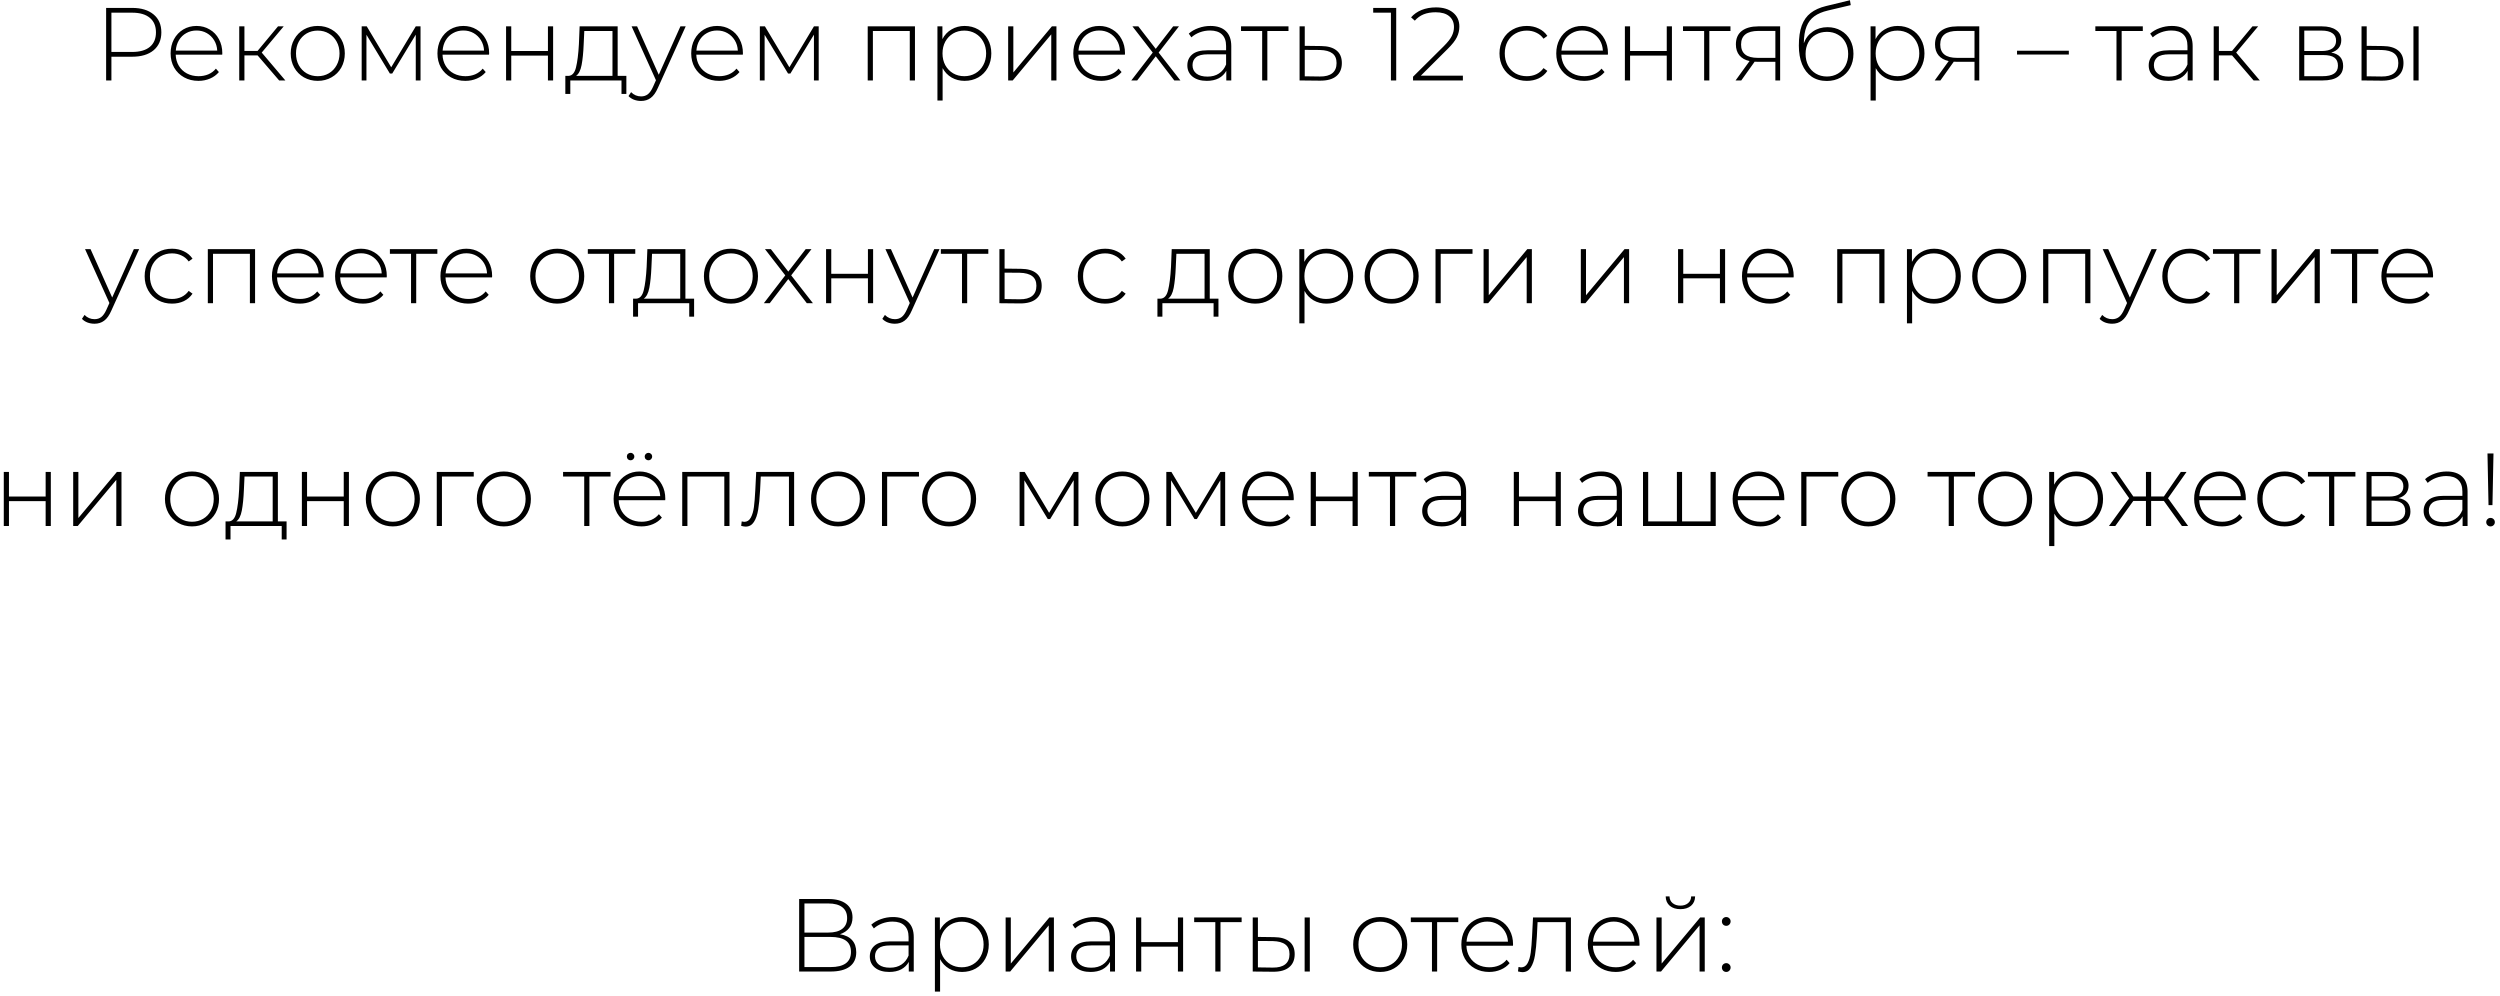 <?xml version="1.0" encoding="UTF-8"?> <svg xmlns="http://www.w3.org/2000/svg" width="404" height="161" viewBox="0 0 404 161" fill="none"><path d="M21.352 1.279C22.826 1.279 23.981 1.631 24.819 2.334C25.656 3.026 26.074 3.992 26.074 5.231C26.074 6.459 25.656 7.424 24.819 8.127C23.981 8.82 22.826 9.166 21.352 9.166H18.004V13H17.15V1.279H21.352ZM21.352 8.395C22.603 8.395 23.557 8.122 24.216 7.575C24.874 7.028 25.204 6.247 25.204 5.231C25.204 4.215 24.874 3.433 24.216 2.887C23.557 2.328 22.603 2.049 21.352 2.049H18.004V8.395H21.352ZM35.909 8.831H28.391C28.413 9.512 28.586 10.12 28.91 10.656C29.234 11.181 29.669 11.588 30.216 11.878C30.774 12.168 31.399 12.313 32.092 12.313C32.661 12.313 33.185 12.213 33.666 12.012C34.157 11.8 34.564 11.493 34.888 11.091L35.373 11.644C34.994 12.101 34.514 12.453 33.933 12.699C33.364 12.944 32.745 13.067 32.075 13.067C31.204 13.067 30.428 12.877 29.747 12.498C29.066 12.118 28.531 11.594 28.14 10.924C27.76 10.254 27.571 9.489 27.571 8.63C27.571 7.781 27.749 7.022 28.106 6.353C28.475 5.672 28.977 5.141 29.613 4.762C30.25 4.382 30.964 4.193 31.757 4.193C32.549 4.193 33.258 4.382 33.883 4.762C34.52 5.13 35.016 5.649 35.373 6.319C35.742 6.989 35.926 7.748 35.926 8.596L35.909 8.831ZM31.757 4.929C31.143 4.929 30.59 5.069 30.099 5.348C29.608 5.616 29.212 6.001 28.91 6.503C28.62 6.994 28.453 7.553 28.408 8.178H35.105C35.072 7.553 34.905 6.994 34.603 6.503C34.302 6.012 33.906 5.627 33.414 5.348C32.923 5.069 32.371 4.929 31.757 4.929ZM41.625 8.948H39.499V13H38.661V4.26H39.499V8.228H41.625L44.924 4.26H45.845L42.295 8.496L46.113 13H45.108L41.625 8.948ZM51.35 13.067C50.524 13.067 49.776 12.877 49.107 12.498C48.448 12.118 47.929 11.594 47.549 10.924C47.17 10.243 46.98 9.478 46.98 8.63C46.98 7.781 47.17 7.022 47.549 6.353C47.929 5.672 48.448 5.141 49.107 4.762C49.776 4.382 50.524 4.193 51.35 4.193C52.176 4.193 52.919 4.382 53.577 4.762C54.247 5.141 54.772 5.672 55.151 6.353C55.531 7.022 55.721 7.781 55.721 8.63C55.721 9.478 55.531 10.243 55.151 10.924C54.772 11.594 54.247 12.118 53.577 12.498C52.919 12.877 52.176 13.067 51.35 13.067ZM51.35 12.313C52.02 12.313 52.617 12.157 53.142 11.845C53.678 11.532 54.096 11.097 54.398 10.539C54.71 9.98 54.867 9.344 54.867 8.63C54.867 7.915 54.71 7.279 54.398 6.721C54.096 6.163 53.678 5.727 53.142 5.415C52.617 5.102 52.02 4.946 51.35 4.946C50.681 4.946 50.078 5.102 49.542 5.415C49.017 5.727 48.599 6.163 48.286 6.721C47.985 7.279 47.834 7.915 47.834 8.63C47.834 9.344 47.985 9.98 48.286 10.539C48.599 11.097 49.017 11.532 49.542 11.845C50.078 12.157 50.681 12.313 51.35 12.313ZM67.958 4.26V13H67.188V5.599L63.387 11.878H63.002L59.217 5.616V13H58.447V4.26H59.268L63.219 10.873L67.188 4.26H67.958ZM79.029 8.831H71.511C71.533 9.512 71.706 10.12 72.03 10.656C72.353 11.181 72.789 11.588 73.336 11.878C73.894 12.168 74.519 12.313 75.211 12.313C75.78 12.313 76.305 12.213 76.785 12.012C77.276 11.8 77.684 11.493 78.007 11.091L78.493 11.644C78.113 12.101 77.633 12.453 77.053 12.699C76.484 12.944 75.864 13.067 75.194 13.067C74.324 13.067 73.548 12.877 72.867 12.498C72.186 12.118 71.65 11.594 71.26 10.924C70.88 10.254 70.69 9.489 70.69 8.63C70.69 7.781 70.869 7.022 71.226 6.353C71.594 5.672 72.097 5.141 72.733 4.762C73.369 4.382 74.084 4.193 74.876 4.193C75.669 4.193 76.378 4.382 77.003 4.762C77.639 5.13 78.136 5.649 78.493 6.319C78.861 6.989 79.046 7.748 79.046 8.596L79.029 8.831ZM74.876 4.929C74.262 4.929 73.71 5.069 73.219 5.348C72.727 5.616 72.331 6.001 72.03 6.503C71.74 6.994 71.572 7.553 71.527 8.178H78.225C78.192 7.553 78.024 6.994 77.723 6.503C77.421 6.012 77.025 5.627 76.534 5.348C76.043 5.069 75.49 4.929 74.876 4.929ZM81.781 4.26H82.618V8.245H88.546V4.26H89.383V13H88.546V8.981H82.618V13H81.781V4.26ZM101.22 12.263V15.177H100.433V13H92.161V15.177H91.358V12.263H91.876C92.468 12.23 92.87 11.772 93.082 10.89C93.305 9.997 93.462 8.747 93.551 7.14L93.668 4.26H99.813V12.263H101.22ZM94.321 7.19C94.265 8.518 94.154 9.623 93.986 10.505C93.819 11.387 93.517 11.973 93.082 12.263H98.976V5.013H94.422L94.321 7.19ZM110.809 4.26L106.321 14.189C105.986 14.959 105.596 15.506 105.149 15.83C104.714 16.154 104.195 16.315 103.592 16.315C103.19 16.315 102.811 16.248 102.453 16.114C102.107 15.98 101.812 15.785 101.566 15.528L101.985 14.892C102.431 15.35 102.972 15.579 103.609 15.579C104.033 15.579 104.396 15.461 104.697 15.227C104.998 14.993 105.278 14.591 105.534 14.021L106.003 12.966L102.068 4.26H102.956L106.455 12.079L109.955 4.26H110.809ZM120.039 8.831H112.521C112.543 9.512 112.716 10.12 113.04 10.656C113.364 11.181 113.799 11.588 114.346 11.878C114.904 12.168 115.529 12.313 116.221 12.313C116.791 12.313 117.315 12.213 117.795 12.012C118.286 11.8 118.694 11.493 119.018 11.091L119.503 11.644C119.124 12.101 118.644 12.453 118.063 12.699C117.494 12.944 116.874 13.067 116.205 13.067C115.334 13.067 114.558 12.877 113.877 12.498C113.196 12.118 112.66 11.594 112.27 10.924C111.89 10.254 111.7 9.489 111.7 8.63C111.7 7.781 111.879 7.022 112.236 6.353C112.605 5.672 113.107 5.141 113.743 4.762C114.379 4.382 115.094 4.193 115.886 4.193C116.679 4.193 117.388 4.382 118.013 4.762C118.649 5.13 119.146 5.649 119.503 6.319C119.872 6.989 120.056 7.748 120.056 8.596L120.039 8.831ZM115.886 4.929C115.272 4.929 114.72 5.069 114.229 5.348C113.738 5.616 113.341 6.001 113.04 6.503C112.75 6.994 112.582 7.553 112.538 8.178H119.235C119.202 7.553 119.034 6.994 118.733 6.503C118.432 6.012 118.035 5.627 117.544 5.348C117.053 5.069 116.5 4.929 115.886 4.929ZM132.302 4.26V13H131.532V5.599L127.731 11.878H127.346L123.562 5.616V13H122.791V4.26H123.612L127.563 10.873L131.532 4.26H132.302ZM147.858 4.26V13H147.02V5.013H141.059V13H140.222V4.26H147.858ZM155.876 4.193C156.691 4.193 157.428 4.382 158.086 4.762C158.745 5.141 159.258 5.666 159.627 6.336C160.006 7.006 160.196 7.77 160.196 8.63C160.196 9.489 160.006 10.259 159.627 10.941C159.258 11.61 158.745 12.135 158.086 12.514C157.428 12.883 156.691 13.067 155.876 13.067C155.106 13.067 154.408 12.888 153.783 12.531C153.158 12.163 152.672 11.655 152.326 11.007V16.248H151.489V4.26H152.293V6.319C152.639 5.649 153.124 5.13 153.749 4.762C154.386 4.382 155.095 4.193 155.876 4.193ZM155.826 12.313C156.496 12.313 157.098 12.157 157.634 11.845C158.17 11.532 158.589 11.097 158.89 10.539C159.202 9.98 159.359 9.344 159.359 8.63C159.359 7.915 159.202 7.279 158.89 6.721C158.589 6.163 158.17 5.727 157.634 5.415C157.098 5.102 156.496 4.946 155.826 4.946C155.156 4.946 154.553 5.102 154.017 5.415C153.493 5.727 153.074 6.163 152.762 6.721C152.46 7.279 152.309 7.915 152.309 8.63C152.309 9.344 152.46 9.98 152.762 10.539C153.074 11.097 153.493 11.532 154.017 11.845C154.553 12.157 155.156 12.313 155.826 12.313ZM162.918 4.26H163.756V11.711L169.985 4.26H170.721V13H169.884V5.549L163.655 13H162.918V4.26ZM181.783 8.831H174.265C174.287 9.512 174.46 10.12 174.784 10.656C175.108 11.181 175.543 11.588 176.09 11.878C176.648 12.168 177.273 12.313 177.965 12.313C178.535 12.313 179.059 12.213 179.539 12.012C180.031 11.8 180.438 11.493 180.762 11.091L181.247 11.644C180.868 12.101 180.388 12.453 179.807 12.699C179.238 12.944 178.619 13.067 177.949 13.067C177.078 13.067 176.302 12.877 175.621 12.498C174.94 12.118 174.405 11.594 174.014 10.924C173.634 10.254 173.445 9.489 173.445 8.63C173.445 7.781 173.623 7.022 173.98 6.353C174.349 5.672 174.851 5.141 175.487 4.762C176.124 4.382 176.838 4.193 177.631 4.193C178.423 4.193 179.132 4.382 179.757 4.762C180.393 5.13 180.89 5.649 181.247 6.319C181.616 6.989 181.8 7.748 181.8 8.596L181.783 8.831ZM177.631 4.929C177.017 4.929 176.464 5.069 175.973 5.348C175.482 5.616 175.085 6.001 174.784 6.503C174.494 6.994 174.326 7.553 174.282 8.178H180.979C180.946 7.553 180.779 6.994 180.477 6.503C180.176 6.012 179.779 5.627 179.288 5.348C178.797 5.069 178.245 4.929 177.631 4.929ZM189.766 13L186.768 9.099L183.771 13H182.817L186.283 8.496L183.001 4.26H183.955L186.768 7.893L189.581 4.26H190.519L187.237 8.496L190.753 13H189.766ZM195.608 4.193C196.691 4.193 197.523 4.472 198.103 5.03C198.683 5.577 198.974 6.386 198.974 7.458V13H198.17V11.443C197.891 11.956 197.483 12.358 196.948 12.648C196.412 12.927 195.77 13.067 195.022 13.067C194.051 13.067 193.281 12.838 192.711 12.38C192.153 11.923 191.874 11.32 191.874 10.572C191.874 9.847 192.131 9.26 192.644 8.814C193.169 8.356 194.001 8.127 195.139 8.127H198.136V7.424C198.136 6.609 197.913 5.99 197.467 5.566C197.031 5.141 196.389 4.929 195.541 4.929C194.961 4.929 194.403 5.03 193.867 5.231C193.342 5.432 192.896 5.7 192.527 6.034L192.109 5.432C192.544 5.041 193.069 4.74 193.683 4.527C194.296 4.304 194.938 4.193 195.608 4.193ZM195.139 12.38C195.865 12.38 196.479 12.213 196.981 11.878C197.495 11.543 197.88 11.058 198.136 10.421V8.78H195.156C194.296 8.78 193.671 8.937 193.281 9.249C192.901 9.562 192.711 9.992 192.711 10.539C192.711 11.108 192.923 11.56 193.348 11.895C193.772 12.219 194.369 12.38 195.139 12.38ZM208.219 5.013H204.803V13H203.966V5.013H200.55V4.26H208.219V5.013ZM213.511 7.441C214.594 7.452 215.42 7.692 215.989 8.161C216.558 8.619 216.843 9.294 216.843 10.187C216.843 11.114 216.542 11.822 215.939 12.313C215.336 12.805 214.46 13.045 213.31 13.034L210.011 13V4.26H210.849V7.407L213.511 7.441ZM213.293 12.364C214.175 12.375 214.845 12.196 215.303 11.828C215.76 11.46 215.989 10.913 215.989 10.187C215.989 9.484 215.766 8.965 215.319 8.63C214.873 8.284 214.198 8.1 213.293 8.077L210.849 8.06V12.33L213.293 12.364ZM225.627 1.279V13H224.773V2.049H221.909V1.279H225.627ZM236.402 12.23V13H228.348V12.397L233.305 7.474C233.952 6.827 234.387 6.274 234.611 5.817C234.845 5.348 234.962 4.868 234.962 4.377C234.962 3.629 234.705 3.043 234.192 2.619C233.69 2.194 232.958 1.982 231.998 1.982C231.262 1.982 230.614 2.094 230.056 2.317C229.509 2.54 229.035 2.881 228.633 3.339L228.03 2.803C228.477 2.289 229.04 1.893 229.721 1.614C230.413 1.335 231.195 1.195 232.065 1.195C233.215 1.195 234.131 1.474 234.811 2.033C235.492 2.591 235.833 3.344 235.833 4.293C235.833 4.896 235.699 5.471 235.431 6.018C235.163 6.565 234.661 7.201 233.924 7.927L229.604 12.23H236.402ZM246.739 13.067C245.89 13.067 245.131 12.877 244.461 12.498C243.792 12.118 243.267 11.594 242.887 10.924C242.508 10.243 242.318 9.478 242.318 8.63C242.318 7.77 242.508 7.006 242.887 6.336C243.267 5.655 243.792 5.13 244.461 4.762C245.131 4.382 245.89 4.193 246.739 4.193C247.442 4.193 248.078 4.332 248.647 4.611C249.228 4.879 249.697 5.275 250.054 5.8L249.434 6.252C249.122 5.817 248.731 5.493 248.262 5.281C247.805 5.058 247.297 4.946 246.739 4.946C246.058 4.946 245.444 5.102 244.897 5.415C244.361 5.716 243.937 6.146 243.624 6.704C243.323 7.262 243.172 7.904 243.172 8.63C243.172 9.355 243.323 9.997 243.624 10.555C243.937 11.114 244.361 11.549 244.897 11.861C245.444 12.163 246.058 12.313 246.739 12.313C247.297 12.313 247.805 12.207 248.262 11.995C248.731 11.772 249.122 11.443 249.434 11.007L250.054 11.46C249.697 11.984 249.228 12.386 248.647 12.665C248.078 12.933 247.442 13.067 246.739 13.067ZM259.83 8.831H252.312C252.334 9.512 252.507 10.12 252.831 10.656C253.155 11.181 253.59 11.588 254.137 11.878C254.695 12.168 255.32 12.313 256.012 12.313C256.582 12.313 257.106 12.213 257.586 12.012C258.077 11.8 258.485 11.493 258.809 11.091L259.294 11.644C258.915 12.101 258.435 12.453 257.854 12.699C257.285 12.944 256.665 13.067 255.996 13.067C255.125 13.067 254.349 12.877 253.668 12.498C252.987 12.118 252.451 11.594 252.061 10.924C251.681 10.254 251.491 9.489 251.491 8.63C251.491 7.781 251.67 7.022 252.027 6.353C252.396 5.672 252.898 5.141 253.534 4.762C254.17 4.382 254.885 4.193 255.677 4.193C256.47 4.193 257.179 4.382 257.804 4.762C258.44 5.13 258.937 5.649 259.294 6.319C259.663 6.989 259.847 7.748 259.847 8.596L259.83 8.831ZM255.677 4.929C255.064 4.929 254.511 5.069 254.02 5.348C253.529 5.616 253.132 6.001 252.831 6.503C252.541 6.994 252.373 7.553 252.329 8.178H259.026C258.993 7.553 258.825 6.994 258.524 6.503C258.223 6.012 257.826 5.627 257.335 5.348C256.844 5.069 256.291 4.929 255.677 4.929ZM262.582 4.26H263.42V8.245H269.347V4.26H270.184V13H269.347V8.981H263.42V13H262.582V4.26ZM279.643 5.013H276.228V13H275.39V5.013H271.975V4.26H279.643V5.013ZM287.67 4.26V13H286.9V9.986H283.986C283.785 9.986 283.64 9.98 283.551 9.969L281.391 13H280.47L282.73 9.869C282.016 9.713 281.469 9.406 281.089 8.948C280.71 8.49 280.52 7.899 280.52 7.173C280.52 6.213 280.838 5.487 281.475 4.996C282.122 4.505 283.004 4.26 284.12 4.26H287.67ZM281.357 7.207C281.357 8.635 282.261 9.35 284.07 9.35H286.9V4.996H284.17C282.295 4.996 281.357 5.733 281.357 7.207ZM295.332 4.393C296.147 4.393 296.867 4.578 297.492 4.946C298.128 5.303 298.625 5.806 298.982 6.453C299.339 7.1 299.518 7.848 299.518 8.697C299.518 9.545 299.334 10.304 298.965 10.974C298.608 11.633 298.1 12.152 297.442 12.531C296.794 12.899 296.052 13.084 295.215 13.084C294.255 13.084 293.434 12.849 292.753 12.38C292.083 11.912 291.57 11.247 291.213 10.388C290.867 9.528 290.694 8.524 290.694 7.374C290.694 6.068 290.85 4.985 291.162 4.126C291.486 3.266 291.966 2.591 292.602 2.1C293.25 1.597 294.076 1.223 295.081 0.978L298.949 0.04L299.082 0.827L295.399 1.698C294.495 1.91 293.758 2.222 293.189 2.635C292.63 3.037 292.212 3.59 291.933 4.293C291.654 4.996 291.509 5.895 291.497 6.989C291.788 6.185 292.273 5.554 292.954 5.097C293.635 4.628 294.428 4.393 295.332 4.393ZM295.231 12.364C295.89 12.364 296.482 12.207 297.006 11.895C297.531 11.582 297.938 11.153 298.229 10.606C298.519 10.047 298.664 9.417 298.664 8.713C298.664 8.01 298.519 7.391 298.229 6.855C297.938 6.308 297.531 5.889 297.006 5.599C296.493 5.298 295.901 5.147 295.231 5.147C294.562 5.147 293.964 5.298 293.44 5.599C292.915 5.889 292.508 6.308 292.217 6.855C291.927 7.391 291.782 8.01 291.782 8.713C291.782 9.417 291.927 10.047 292.217 10.606C292.508 11.153 292.915 11.582 293.44 11.895C293.964 12.207 294.562 12.364 295.231 12.364ZM306.672 4.193C307.487 4.193 308.223 4.382 308.882 4.762C309.541 5.141 310.054 5.666 310.422 6.336C310.802 7.006 310.992 7.77 310.992 8.63C310.992 9.489 310.802 10.259 310.422 10.941C310.054 11.61 309.541 12.135 308.882 12.514C308.223 12.883 307.487 13.067 306.672 13.067C305.902 13.067 305.204 12.888 304.579 12.531C303.954 12.163 303.468 11.655 303.122 11.007V16.248H302.285V4.26H303.089V6.319C303.435 5.649 303.92 5.13 304.545 4.762C305.182 4.382 305.89 4.193 306.672 4.193ZM306.622 12.313C307.291 12.313 307.894 12.157 308.43 11.845C308.966 11.532 309.384 11.097 309.686 10.539C309.998 9.98 310.155 9.344 310.155 8.63C310.155 7.915 309.998 7.279 309.686 6.721C309.384 6.163 308.966 5.727 308.43 5.415C307.894 5.102 307.291 4.946 306.622 4.946C305.952 4.946 305.349 5.102 304.813 5.415C304.289 5.727 303.87 6.163 303.557 6.721C303.256 7.279 303.105 7.915 303.105 8.63C303.105 9.344 303.256 9.98 303.557 10.539C303.87 11.097 304.289 11.532 304.813 11.845C305.349 12.157 305.952 12.313 306.622 12.313ZM319.85 4.26V13H319.08V9.986H316.166C315.965 9.986 315.82 9.98 315.731 9.969L313.571 13H312.65L314.911 9.869C314.196 9.713 313.649 9.406 313.27 8.948C312.89 8.49 312.7 7.899 312.7 7.173C312.7 6.213 313.018 5.487 313.655 4.996C314.302 4.505 315.184 4.26 316.3 4.26H319.85ZM313.538 7.207C313.538 8.635 314.442 9.35 316.25 9.35H319.08V4.996H316.351C314.475 4.996 313.538 5.733 313.538 7.207ZM325.952 8.194H334.324V8.814H325.952V8.194ZM346.277 5.013H342.861V13H342.024V5.013H338.608V4.26H346.277V5.013ZM350.966 4.193C352.049 4.193 352.88 4.472 353.461 5.03C354.041 5.577 354.332 6.386 354.332 7.458V13H353.528V11.443C353.249 11.956 352.841 12.358 352.306 12.648C351.77 12.927 351.128 13.067 350.38 13.067C349.409 13.067 348.639 12.838 348.069 12.38C347.511 11.923 347.232 11.32 347.232 10.572C347.232 9.847 347.489 9.26 348.002 8.814C348.527 8.356 349.359 8.127 350.497 8.127H353.494V7.424C353.494 6.609 353.271 5.99 352.825 5.566C352.389 5.141 351.747 4.929 350.899 4.929C350.319 4.929 349.76 5.03 349.225 5.231C348.7 5.432 348.253 5.7 347.885 6.034L347.467 5.432C347.902 5.041 348.427 4.74 349.04 4.527C349.654 4.304 350.296 4.193 350.966 4.193ZM350.497 12.38C351.223 12.38 351.837 12.213 352.339 11.878C352.853 11.543 353.238 11.058 353.494 10.421V8.78H350.514C349.654 8.78 349.029 8.937 348.639 9.249C348.259 9.562 348.069 9.992 348.069 10.539C348.069 11.108 348.281 11.56 348.706 11.895C349.13 12.219 349.727 12.38 350.497 12.38ZM360.697 8.948H358.57V13H357.733V4.26H358.57V8.228H360.697L363.996 4.26H364.916L361.367 8.496L365.184 13H364.18L360.697 8.948ZM376.724 8.496C378.008 8.719 378.65 9.439 378.65 10.656C378.65 11.415 378.371 11.995 377.813 12.397C377.266 12.799 376.44 13 375.335 13H371.55V4.26H375.234C376.205 4.26 376.964 4.455 377.511 4.846C378.069 5.225 378.349 5.772 378.349 6.487C378.349 7 378.203 7.43 377.913 7.776C377.634 8.111 377.238 8.351 376.724 8.496ZM372.371 8.245H375.184C375.932 8.245 376.507 8.105 376.909 7.826C377.31 7.536 377.511 7.123 377.511 6.587C377.511 6.04 377.31 5.633 376.909 5.365C376.518 5.086 375.943 4.946 375.184 4.946H372.371V8.245ZM375.318 12.313C376.981 12.313 377.813 11.75 377.813 10.622C377.813 10.031 377.623 9.595 377.243 9.316C376.864 9.037 376.267 8.898 375.452 8.898H372.371V12.313H375.318ZM385.072 7.441C386.155 7.452 386.981 7.692 387.551 8.161C388.12 8.619 388.404 9.294 388.404 10.187C388.404 11.114 388.103 11.822 387.5 12.313C386.897 12.805 386.027 13.045 384.888 13.034L381.623 13V4.26H382.46V7.407L385.072 7.441ZM390.012 4.26H390.849V13H390.012V4.26ZM384.855 12.364C385.748 12.375 386.423 12.196 386.881 11.828C387.338 11.46 387.567 10.913 387.567 10.187C387.567 9.484 387.344 8.965 386.897 8.63C386.451 8.284 385.77 8.1 384.855 8.077L382.46 8.06V12.33L384.855 12.364ZM22.485 40.26L17.997 50.189C17.662 50.959 17.272 51.506 16.825 51.83C16.39 52.154 15.871 52.315 15.268 52.315C14.866 52.315 14.487 52.248 14.129 52.114C13.783 51.98 13.488 51.785 13.242 51.528L13.661 50.892C14.107 51.35 14.649 51.579 15.285 51.579C15.709 51.579 16.072 51.461 16.373 51.227C16.674 50.993 16.954 50.591 17.21 50.021L17.679 48.967L13.744 40.26H14.632L18.131 48.079L21.631 40.26H22.485ZM27.797 49.067C26.948 49.067 26.189 48.877 25.52 48.498C24.85 48.118 24.325 47.593 23.946 46.924C23.566 46.243 23.376 45.478 23.376 44.63C23.376 43.77 23.566 43.006 23.946 42.336C24.325 41.655 24.85 41.13 25.52 40.762C26.189 40.382 26.948 40.193 27.797 40.193C28.5 40.193 29.136 40.332 29.706 40.611C30.286 40.879 30.755 41.275 31.112 41.8L30.493 42.252C30.18 41.817 29.789 41.493 29.321 41.281C28.863 41.058 28.355 40.946 27.797 40.946C27.116 40.946 26.502 41.102 25.955 41.415C25.419 41.716 24.995 42.146 24.682 42.704C24.381 43.262 24.23 43.904 24.23 44.63C24.23 45.355 24.381 45.997 24.682 46.555C24.995 47.114 25.419 47.549 25.955 47.861C26.502 48.163 27.116 48.313 27.797 48.313C28.355 48.313 28.863 48.207 29.321 47.995C29.789 47.772 30.18 47.443 30.493 47.007L31.112 47.459C30.755 47.984 30.286 48.386 29.706 48.665C29.136 48.933 28.5 49.067 27.797 49.067ZM41.22 40.26V49H40.383V41.013H34.422V49H33.584V40.26H41.22ZM52.285 44.831H44.767C44.79 45.512 44.963 46.12 45.286 46.656C45.61 47.181 46.045 47.588 46.593 47.878C47.151 48.168 47.776 48.313 48.468 48.313C49.037 48.313 49.562 48.213 50.042 48.012C50.533 47.8 50.94 47.493 51.264 47.091L51.75 47.644C51.37 48.101 50.89 48.453 50.31 48.699C49.74 48.944 49.121 49.067 48.451 49.067C47.58 49.067 46.805 48.877 46.124 48.498C45.443 48.118 44.907 47.593 44.516 46.924C44.137 46.254 43.947 45.489 43.947 44.63C43.947 43.781 44.126 43.022 44.483 42.353C44.851 41.672 45.353 41.141 45.99 40.762C46.626 40.382 47.34 40.193 48.133 40.193C48.925 40.193 49.634 40.382 50.259 40.762C50.896 41.13 51.392 41.649 51.75 42.319C52.118 42.989 52.302 43.748 52.302 44.596L52.285 44.831ZM48.133 40.929C47.519 40.929 46.966 41.069 46.475 41.348C45.984 41.616 45.588 42.001 45.286 42.503C44.996 42.994 44.829 43.553 44.784 44.178H51.482C51.448 43.553 51.281 42.994 50.979 42.503C50.678 42.012 50.282 41.627 49.791 41.348C49.299 41.069 48.747 40.929 48.133 40.929ZM62.489 44.831H54.971C54.993 45.512 55.166 46.12 55.49 46.656C55.814 47.181 56.249 47.588 56.796 47.878C57.354 48.168 57.979 48.313 58.671 48.313C59.241 48.313 59.765 48.213 60.245 48.012C60.736 47.8 61.144 47.493 61.468 47.091L61.953 47.644C61.574 48.101 61.094 48.453 60.513 48.699C59.944 48.944 59.324 49.067 58.655 49.067C57.784 49.067 57.008 48.877 56.327 48.498C55.646 48.118 55.11 47.593 54.72 46.924C54.34 46.254 54.15 45.489 54.15 44.63C54.15 43.781 54.329 43.022 54.686 42.353C55.055 41.672 55.557 41.141 56.193 40.762C56.829 40.382 57.544 40.193 58.336 40.193C59.129 40.193 59.838 40.382 60.463 40.762C61.099 41.13 61.596 41.649 61.953 42.319C62.322 42.989 62.506 43.748 62.506 44.596L62.489 44.831ZM58.336 40.929C57.722 40.929 57.17 41.069 56.679 41.348C56.188 41.616 55.791 42.001 55.49 42.503C55.2 42.994 55.032 43.553 54.988 44.178H61.685C61.652 43.553 61.484 42.994 61.183 42.503C60.882 42.012 60.485 41.627 59.994 41.348C59.503 41.069 58.95 40.929 58.336 40.929ZM70.676 41.013H67.26V49H66.423V41.013H63.007V40.26H70.676V41.013ZM79.511 44.831H71.993C72.015 45.512 72.188 46.12 72.512 46.656C72.836 47.181 73.271 47.588 73.818 47.878C74.376 48.168 75.001 48.313 75.694 48.313C76.263 48.313 76.787 48.213 77.267 48.012C77.759 47.8 78.166 47.493 78.49 47.091L78.975 47.644C78.596 48.101 78.116 48.453 77.535 48.699C76.966 48.944 76.347 49.067 75.677 49.067C74.806 49.067 74.03 48.877 73.349 48.498C72.668 48.118 72.132 47.593 71.742 46.924C71.362 46.254 71.172 45.489 71.172 44.63C71.172 43.781 71.351 43.022 71.708 42.353C72.077 41.672 72.579 41.141 73.215 40.762C73.852 40.382 74.566 40.193 75.359 40.193C76.151 40.193 76.86 40.382 77.485 40.762C78.121 41.13 78.618 41.649 78.975 42.319C79.344 42.989 79.528 43.748 79.528 44.596L79.511 44.831ZM75.359 40.929C74.745 40.929 74.192 41.069 73.701 41.348C73.21 41.616 72.814 42.001 72.512 42.503C72.222 42.994 72.054 43.553 72.01 44.178H78.707C78.674 43.553 78.507 42.994 78.205 42.503C77.904 42.012 77.507 41.627 77.016 41.348C76.525 41.069 75.972 40.929 75.359 40.929ZM90.047 49.067C89.221 49.067 88.473 48.877 87.803 48.498C87.144 48.118 86.625 47.593 86.246 46.924C85.866 46.243 85.677 45.478 85.677 44.63C85.677 43.781 85.866 43.022 86.246 42.353C86.625 41.672 87.144 41.141 87.803 40.762C88.473 40.382 89.221 40.193 90.047 40.193C90.873 40.193 91.615 40.382 92.274 40.762C92.944 41.141 93.468 41.672 93.848 42.353C94.227 43.022 94.417 43.781 94.417 44.63C94.417 45.478 94.227 46.243 93.848 46.924C93.468 47.593 92.944 48.118 92.274 48.498C91.615 48.877 90.873 49.067 90.047 49.067ZM90.047 48.313C90.716 48.313 91.314 48.157 91.838 47.845C92.374 47.532 92.793 47.097 93.094 46.539C93.407 45.98 93.563 45.344 93.563 44.63C93.563 43.915 93.407 43.279 93.094 42.721C92.793 42.163 92.374 41.727 91.838 41.415C91.314 41.102 90.716 40.946 90.047 40.946C89.377 40.946 88.774 41.102 88.238 41.415C87.714 41.727 87.295 42.163 86.983 42.721C86.681 43.279 86.531 43.915 86.531 44.63C86.531 45.344 86.681 45.98 86.983 46.539C87.295 47.097 87.714 47.532 88.238 47.845C88.774 48.157 89.377 48.313 90.047 48.313ZM102.66 41.013H99.244V49H98.407V41.013H94.991V40.26H102.66V41.013ZM112.167 48.263V51.177H111.38V49H103.109V51.177H102.305V48.263H102.824C103.416 48.23 103.818 47.772 104.03 46.89C104.253 45.997 104.409 44.747 104.498 43.139L104.616 40.26H110.761V48.263H112.167ZM105.269 43.19C105.213 44.518 105.101 45.623 104.934 46.505C104.766 47.387 104.465 47.973 104.03 48.263H109.924V41.013H105.369L105.269 43.19ZM118.123 49.067C117.297 49.067 116.549 48.877 115.879 48.498C115.22 48.118 114.701 47.593 114.322 46.924C113.942 46.243 113.752 45.478 113.752 44.63C113.752 43.781 113.942 43.022 114.322 42.353C114.701 41.672 115.22 41.141 115.879 40.762C116.549 40.382 117.297 40.193 118.123 40.193C118.949 40.193 119.691 40.382 120.35 40.762C121.019 41.141 121.544 41.672 121.924 42.353C122.303 43.022 122.493 43.781 122.493 44.63C122.493 45.478 122.303 46.243 121.924 46.924C121.544 47.593 121.019 48.118 120.35 48.498C119.691 48.877 118.949 49.067 118.123 49.067ZM118.123 48.313C118.792 48.313 119.39 48.157 119.914 47.845C120.45 47.532 120.869 47.097 121.17 46.539C121.483 45.98 121.639 45.344 121.639 44.63C121.639 43.915 121.483 43.279 121.17 42.721C120.869 42.163 120.45 41.727 119.914 41.415C119.39 41.102 118.792 40.946 118.123 40.946C117.453 40.946 116.85 41.102 116.314 41.415C115.79 41.727 115.371 42.163 115.059 42.721C114.757 43.279 114.606 43.915 114.606 44.63C114.606 45.344 114.757 45.98 115.059 46.539C115.371 47.097 115.79 47.532 116.314 47.845C116.85 48.157 117.453 48.313 118.123 48.313ZM130.384 49L127.387 45.099L124.39 49H123.435L126.901 44.496L123.62 40.26H124.574L127.387 43.893L130.2 40.26H131.138L127.856 44.496L131.372 49H130.384ZM133.493 40.26H134.331V44.245H140.258V40.26H141.095V49H140.258V44.981H134.331V49H133.493V40.26ZM151.827 40.26L147.34 50.189C147.005 50.959 146.614 51.506 146.168 51.83C145.732 52.154 145.213 52.315 144.61 52.315C144.208 52.315 143.829 52.248 143.472 52.114C143.126 51.98 142.83 51.785 142.584 51.528L143.003 50.892C143.449 51.35 143.991 51.579 144.627 51.579C145.051 51.579 145.414 51.461 145.715 51.227C146.017 50.993 146.296 50.591 146.553 50.021L147.021 48.967L143.087 40.26H143.974L147.474 48.079L150.973 40.26H151.827ZM159.711 41.013H156.296V49H155.458V41.013H152.043V40.26H159.711V41.013ZM165.004 43.441C166.086 43.452 166.912 43.692 167.482 44.161C168.051 44.619 168.336 45.294 168.336 46.187C168.336 47.114 168.034 47.822 167.431 48.313C166.829 48.805 165.952 49.045 164.803 49.033L161.504 49V40.26H162.341V43.407L165.004 43.441ZM164.786 48.364C165.668 48.375 166.338 48.196 166.795 47.828C167.253 47.459 167.482 46.913 167.482 46.187C167.482 45.484 167.258 44.965 166.812 44.63C166.365 44.284 165.69 44.099 164.786 44.077L162.341 44.06V48.33L164.786 48.364ZM178.593 49.067C177.744 49.067 176.985 48.877 176.315 48.498C175.646 48.118 175.121 47.593 174.741 46.924C174.362 46.243 174.172 45.478 174.172 44.63C174.172 43.77 174.362 43.006 174.741 42.336C175.121 41.655 175.646 41.13 176.315 40.762C176.985 40.382 177.744 40.193 178.593 40.193C179.296 40.193 179.932 40.332 180.502 40.611C181.082 40.879 181.551 41.275 181.908 41.8L181.288 42.252C180.976 41.817 180.585 41.493 180.116 41.281C179.659 41.058 179.151 40.946 178.593 40.946C177.912 40.946 177.298 41.102 176.751 41.415C176.215 41.716 175.791 42.146 175.478 42.704C175.177 43.262 175.026 43.904 175.026 44.63C175.026 45.355 175.177 45.997 175.478 46.555C175.791 47.114 176.215 47.549 176.751 47.861C177.298 48.163 177.912 48.313 178.593 48.313C179.151 48.313 179.659 48.207 180.116 47.995C180.585 47.772 180.976 47.443 181.288 47.007L181.908 47.459C181.551 47.984 181.082 48.386 180.502 48.665C179.932 48.933 179.296 49.067 178.593 49.067ZM196.902 48.263V51.177H196.115V49H187.843V51.177H187.04V48.263H187.559C188.15 48.23 188.552 47.772 188.764 46.89C188.988 45.997 189.144 44.747 189.233 43.139L189.35 40.26H195.496V48.263H196.902ZM190.003 43.19C189.948 44.518 189.836 45.623 189.669 46.505C189.501 47.387 189.2 47.973 188.764 48.263H194.658V41.013H190.104L190.003 43.19ZM202.857 49.067C202.031 49.067 201.284 48.877 200.614 48.498C199.955 48.118 199.436 47.593 199.057 46.924C198.677 46.243 198.487 45.478 198.487 44.63C198.487 43.781 198.677 43.022 199.057 42.353C199.436 41.672 199.955 41.141 200.614 40.762C201.284 40.382 202.031 40.193 202.857 40.193C203.684 40.193 204.426 40.382 205.084 40.762C205.754 41.141 206.279 41.672 206.658 42.353C207.038 43.022 207.228 43.781 207.228 44.63C207.228 45.478 207.038 46.243 206.658 46.924C206.279 47.593 205.754 48.118 205.084 48.498C204.426 48.877 203.684 49.067 202.857 49.067ZM202.857 48.313C203.527 48.313 204.124 48.157 204.649 47.845C205.185 47.532 205.604 47.097 205.905 46.539C206.217 45.98 206.374 45.344 206.374 44.63C206.374 43.915 206.217 43.279 205.905 42.721C205.604 42.163 205.185 41.727 204.649 41.415C204.124 41.102 203.527 40.946 202.857 40.946C202.188 40.946 201.585 41.102 201.049 41.415C200.524 41.727 200.106 42.163 199.793 42.721C199.492 43.279 199.341 43.915 199.341 44.63C199.341 45.344 199.492 45.98 199.793 46.539C200.106 47.097 200.524 47.532 201.049 47.845C201.585 48.157 202.188 48.313 202.857 48.313ZM214.358 40.193C215.173 40.193 215.91 40.382 216.568 40.762C217.227 41.141 217.74 41.666 218.109 42.336C218.488 43.006 218.678 43.77 218.678 44.63C218.678 45.489 218.488 46.26 218.109 46.941C217.74 47.61 217.227 48.135 216.568 48.514C215.91 48.883 215.173 49.067 214.358 49.067C213.588 49.067 212.89 48.888 212.265 48.531C211.64 48.163 211.154 47.655 210.808 47.007V52.248H209.971V40.26H210.775V42.319C211.121 41.649 211.606 41.13 212.231 40.762C212.868 40.382 213.577 40.193 214.358 40.193ZM214.308 48.313C214.978 48.313 215.58 48.157 216.116 47.845C216.652 47.532 217.071 47.097 217.372 46.539C217.684 45.98 217.841 45.344 217.841 44.63C217.841 43.915 217.684 43.279 217.372 42.721C217.071 42.163 216.652 41.727 216.116 41.415C215.58 41.102 214.978 40.946 214.308 40.946C213.638 40.946 213.035 41.102 212.499 41.415C211.975 41.727 211.556 42.163 211.244 42.721C210.942 43.279 210.791 43.915 210.791 44.63C210.791 45.344 210.942 45.98 211.244 46.539C211.556 47.097 211.975 47.532 212.499 47.845C213.035 48.157 213.638 48.313 214.308 48.313ZM224.883 49.067C224.057 49.067 223.309 48.877 222.64 48.498C221.981 48.118 221.462 47.593 221.082 46.924C220.703 46.243 220.513 45.478 220.513 44.63C220.513 43.781 220.703 43.022 221.082 42.353C221.462 41.672 221.981 41.141 222.64 40.762C223.309 40.382 224.057 40.193 224.883 40.193C225.709 40.193 226.452 40.382 227.11 40.762C227.78 41.141 228.305 41.672 228.684 42.353C229.064 43.022 229.254 43.781 229.254 44.63C229.254 45.478 229.064 46.243 228.684 46.924C228.305 47.593 227.78 48.118 227.11 48.498C226.452 48.877 225.709 49.067 224.883 49.067ZM224.883 48.313C225.553 48.313 226.15 48.157 226.675 47.845C227.211 47.532 227.629 47.097 227.931 46.539C228.243 45.98 228.4 45.344 228.4 44.63C228.4 43.915 228.243 43.279 227.931 42.721C227.629 42.163 227.211 41.727 226.675 41.415C226.15 41.102 225.553 40.946 224.883 40.946C224.214 40.946 223.611 41.102 223.075 41.415C222.55 41.727 222.132 42.163 221.819 42.721C221.518 43.279 221.367 43.915 221.367 44.63C221.367 45.344 221.518 45.98 221.819 46.539C222.132 47.097 222.55 47.532 223.075 47.845C223.611 48.157 224.214 48.313 224.883 48.313ZM237.958 41.013H232.817V49H231.98V40.26H237.958V41.013ZM239.747 40.26H240.584V47.711L246.813 40.26H247.55V49H246.713V41.549L240.484 49H239.747V40.26ZM255.461 40.26H256.298V47.711L262.527 40.26H263.264V49H262.427V41.549L256.198 49H255.461V40.26ZM271.175 40.26H272.012V44.245H277.94V40.26H278.777V49H277.94V44.981H272.012V49H271.175V40.26ZM289.844 44.831H282.326C282.348 45.512 282.521 46.12 282.845 46.656C283.168 47.181 283.604 47.588 284.151 47.878C284.709 48.168 285.334 48.313 286.026 48.313C286.595 48.313 287.12 48.213 287.6 48.012C288.091 47.8 288.499 47.493 288.822 47.091L289.308 47.644C288.928 48.101 288.448 48.453 287.868 48.699C287.299 48.944 286.679 49.067 286.009 49.067C285.139 49.067 284.363 48.877 283.682 48.498C283.001 48.118 282.465 47.593 282.074 46.924C281.695 46.254 281.505 45.489 281.505 44.63C281.505 43.781 281.684 43.022 282.041 42.353C282.409 41.672 282.912 41.141 283.548 40.762C284.184 40.382 284.899 40.193 285.691 40.193C286.484 40.193 287.192 40.382 287.818 40.762C288.454 41.13 288.951 41.649 289.308 42.319C289.676 42.989 289.86 43.748 289.86 44.596L289.844 44.831ZM285.691 40.929C285.077 40.929 284.525 41.069 284.033 41.348C283.542 41.616 283.146 42.001 282.845 42.503C282.554 42.994 282.387 43.553 282.342 44.178H289.04C289.006 43.553 288.839 42.994 288.538 42.503C288.236 42.012 287.84 41.627 287.349 41.348C286.858 41.069 286.305 40.929 285.691 40.929ZM304.532 40.26V49H303.695V41.013H297.734V49H296.897V40.26H304.532ZM312.55 40.193C313.365 40.193 314.102 40.382 314.76 40.762C315.419 41.141 315.933 41.666 316.301 42.336C316.68 43.006 316.87 43.77 316.87 44.63C316.87 45.489 316.68 46.26 316.301 46.941C315.933 47.61 315.419 48.135 314.76 48.514C314.102 48.883 313.365 49.067 312.55 49.067C311.78 49.067 311.082 48.888 310.457 48.531C309.832 48.163 309.347 47.655 309 47.007V52.248H308.163V40.26H308.967V42.319C309.313 41.649 309.799 41.13 310.424 40.762C311.06 40.382 311.769 40.193 312.55 40.193ZM312.5 48.313C313.17 48.313 313.773 48.157 314.308 47.845C314.844 47.532 315.263 47.097 315.564 46.539C315.877 45.98 316.033 45.344 316.033 44.63C316.033 43.915 315.877 43.279 315.564 42.721C315.263 42.163 314.844 41.727 314.308 41.415C313.773 41.102 313.17 40.946 312.5 40.946C311.83 40.946 311.227 41.102 310.692 41.415C310.167 41.727 309.748 42.163 309.436 42.721C309.134 43.279 308.984 43.915 308.984 44.63C308.984 45.344 309.134 45.98 309.436 46.539C309.748 47.097 310.167 47.532 310.692 47.845C311.227 48.157 311.83 48.313 312.5 48.313ZM323.076 49.067C322.249 49.067 321.502 48.877 320.832 48.498C320.173 48.118 319.654 47.593 319.275 46.924C318.895 46.243 318.705 45.478 318.705 44.63C318.705 43.781 318.895 43.022 319.275 42.353C319.654 41.672 320.173 41.141 320.832 40.762C321.502 40.382 322.249 40.193 323.076 40.193C323.902 40.193 324.644 40.382 325.303 40.762C325.972 41.141 326.497 41.672 326.876 42.353C327.256 43.022 327.446 43.781 327.446 44.63C327.446 45.478 327.256 46.243 326.876 46.924C326.497 47.593 325.972 48.118 325.303 48.498C324.644 48.877 323.902 49.067 323.076 49.067ZM323.076 48.313C323.745 48.313 324.343 48.157 324.867 47.845C325.403 47.532 325.822 47.097 326.123 46.539C326.436 45.98 326.592 45.344 326.592 44.63C326.592 43.915 326.436 43.279 326.123 42.721C325.822 42.163 325.403 41.727 324.867 41.415C324.343 41.102 323.745 40.946 323.076 40.946C322.406 40.946 321.803 41.102 321.267 41.415C320.743 41.727 320.324 42.163 320.011 42.721C319.71 43.279 319.559 43.915 319.559 44.63C319.559 45.344 319.71 45.98 320.011 46.539C320.324 47.097 320.743 47.532 321.267 47.845C321.803 48.157 322.406 48.313 323.076 48.313ZM337.808 40.26V49H336.97V41.013H331.01V49H330.172V40.26H337.808ZM348.539 40.26L344.051 50.189C343.716 50.959 343.326 51.506 342.879 51.83C342.444 52.154 341.925 52.315 341.322 52.315C340.92 52.315 340.54 52.248 340.183 52.114C339.837 51.98 339.541 51.785 339.296 51.528L339.714 50.892C340.161 51.35 340.702 51.579 341.339 51.579C341.763 51.579 342.126 51.461 342.427 51.227C342.728 50.993 343.007 50.591 343.264 50.021L343.733 48.967L339.798 40.26H340.686L344.185 48.079L347.685 40.26H348.539ZM353.851 49.067C353.002 49.067 352.243 48.877 351.573 48.498C350.904 48.118 350.379 47.593 350 46.924C349.62 46.243 349.43 45.478 349.43 44.63C349.43 43.77 349.62 43.006 350 42.336C350.379 41.655 350.904 41.13 351.573 40.762C352.243 40.382 353.002 40.193 353.851 40.193C354.554 40.193 355.19 40.332 355.76 40.611C356.34 40.879 356.809 41.275 357.166 41.8L356.546 42.252C356.234 41.817 355.843 41.493 355.374 41.281C354.917 41.058 354.409 40.946 353.851 40.946C353.17 40.946 352.556 41.102 352.009 41.415C351.473 41.716 351.049 42.146 350.736 42.704C350.435 43.262 350.284 43.904 350.284 44.63C350.284 45.355 350.435 45.997 350.736 46.555C351.049 47.114 351.473 47.549 352.009 47.861C352.556 48.163 353.17 48.313 353.851 48.313C354.409 48.313 354.917 48.207 355.374 47.995C355.843 47.772 356.234 47.443 356.546 47.007L357.166 47.459C356.809 47.984 356.34 48.386 355.76 48.665C355.19 48.933 354.554 49.067 353.851 49.067ZM365.286 41.013H361.87V49H361.033V41.013H357.617V40.26H365.286V41.013ZM367.078 40.26H367.915V47.711L374.144 40.26H374.881V49H374.044V41.549L367.815 49H367.078V40.26ZM384.335 41.013H380.92V49H380.082V41.013H376.667V40.26H384.335V41.013ZM393.17 44.831H385.652C385.675 45.512 385.848 46.12 386.171 46.656C386.495 47.181 386.93 47.588 387.477 47.878C388.035 48.168 388.661 48.313 389.353 48.313C389.922 48.313 390.447 48.213 390.927 48.012C391.418 47.8 391.825 47.493 392.149 47.091L392.635 47.644C392.255 48.101 391.775 48.453 391.195 48.699C390.625 48.944 390.006 49.067 389.336 49.067C388.465 49.067 387.689 48.877 387.009 48.498C386.328 48.118 385.792 47.593 385.401 46.924C385.022 46.254 384.832 45.489 384.832 44.63C384.832 43.781 385.01 43.022 385.368 42.353C385.736 41.672 386.238 41.141 386.875 40.762C387.511 40.382 388.225 40.193 389.018 40.193C389.81 40.193 390.519 40.382 391.144 40.762C391.781 41.13 392.277 41.649 392.635 42.319C393.003 42.989 393.187 43.748 393.187 44.596L393.17 44.831ZM389.018 40.929C388.404 40.929 387.851 41.069 387.36 41.348C386.869 41.616 386.473 42.001 386.171 42.503C385.881 42.994 385.714 43.553 385.669 44.178H392.367C392.333 43.553 392.166 42.994 391.864 42.503C391.563 42.012 391.167 41.627 390.675 41.348C390.184 41.069 389.632 40.929 389.018 40.929ZM0.611 76.26H1.448V80.245H7.376V76.26H8.213V85H7.376V80.981H1.448V85H0.611V76.26ZM11.828 76.26H12.665V83.711L18.894 76.26H19.631V85H18.794V77.549L12.565 85H11.828V76.26ZM31.025 85.067C30.199 85.067 29.451 84.877 28.781 84.498C28.123 84.118 27.604 83.594 27.224 82.924C26.845 82.243 26.655 81.478 26.655 80.63C26.655 79.781 26.845 79.022 27.224 78.353C27.604 77.672 28.123 77.141 28.781 76.762C29.451 76.382 30.199 76.193 31.025 76.193C31.851 76.193 32.593 76.382 33.252 76.762C33.922 77.141 34.447 77.672 34.826 78.353C35.206 79.022 35.395 79.781 35.395 80.63C35.395 81.478 35.206 82.243 34.826 82.924C34.447 83.594 33.922 84.118 33.252 84.498C32.593 84.877 31.851 85.067 31.025 85.067ZM31.025 84.314C31.695 84.314 32.292 84.157 32.817 83.845C33.353 83.532 33.771 83.097 34.073 82.539C34.385 81.981 34.541 81.344 34.541 80.63C34.541 79.915 34.385 79.279 34.073 78.721C33.771 78.163 33.353 77.727 32.817 77.415C32.292 77.102 31.695 76.946 31.025 76.946C30.355 76.946 29.753 77.102 29.217 77.415C28.692 77.727 28.273 78.163 27.961 78.721C27.66 79.279 27.509 79.915 27.509 80.63C27.509 81.344 27.66 81.981 27.961 82.539C28.273 83.097 28.692 83.532 29.217 83.845C29.753 84.157 30.355 84.314 31.025 84.314ZM46.311 84.263V87.177H45.524V85H37.252V87.177H36.448V84.263H36.967C37.559 84.23 37.961 83.772 38.173 82.89C38.396 81.997 38.553 80.747 38.642 79.139L38.759 76.26H44.904V84.263H46.311ZM39.412 79.19C39.356 80.518 39.245 81.623 39.077 82.505C38.91 83.387 38.608 83.973 38.173 84.263H44.067V77.013H39.513L39.412 79.19ZM48.783 76.26H49.62V80.245H55.548V76.26H56.385V85H55.548V80.981H49.62V85H48.783V76.26ZM63.483 85.067C62.657 85.067 61.909 84.877 61.24 84.498C60.581 84.118 60.062 83.594 59.682 82.924C59.303 82.243 59.113 81.478 59.113 80.63C59.113 79.781 59.303 79.022 59.682 78.353C60.062 77.672 60.581 77.141 61.24 76.762C61.909 76.382 62.657 76.193 63.483 76.193C64.309 76.193 65.052 76.382 65.71 76.762C66.38 77.141 66.905 77.672 67.284 78.353C67.664 79.022 67.854 79.781 67.854 80.63C67.854 81.478 67.664 82.243 67.284 82.924C66.905 83.594 66.38 84.118 65.71 84.498C65.052 84.877 64.309 85.067 63.483 85.067ZM63.483 84.314C64.153 84.314 64.75 84.157 65.275 83.845C65.811 83.532 66.229 83.097 66.531 82.539C66.843 81.981 67 81.344 67 80.63C67 79.915 66.843 79.279 66.531 78.721C66.229 78.163 65.811 77.727 65.275 77.415C64.75 77.102 64.153 76.946 63.483 76.946C62.814 76.946 62.211 77.102 61.675 77.415C61.15 77.727 60.732 78.163 60.419 78.721C60.118 79.279 59.967 79.915 59.967 80.63C59.967 81.344 60.118 81.981 60.419 82.539C60.732 83.097 61.15 83.532 61.675 83.845C62.211 84.157 62.814 84.314 63.483 84.314ZM76.558 77.013H71.417V85H70.58V76.26H76.558V77.013ZM81.421 85.067C80.595 85.067 79.847 84.877 79.177 84.498C78.519 84.118 78 83.594 77.62 82.924C77.241 82.243 77.051 81.478 77.051 80.63C77.051 79.781 77.241 79.022 77.62 78.353C78 77.672 78.519 77.141 79.177 76.762C79.847 76.382 80.595 76.193 81.421 76.193C82.247 76.193 82.99 76.382 83.648 76.762C84.318 77.141 84.843 77.672 85.222 78.353C85.602 79.022 85.791 79.781 85.791 80.63C85.791 81.478 85.602 82.243 85.222 82.924C84.843 83.594 84.318 84.118 83.648 84.498C82.99 84.877 82.247 85.067 81.421 85.067ZM81.421 84.314C82.091 84.314 82.688 84.157 83.213 83.845C83.749 83.532 84.167 83.097 84.469 82.539C84.781 81.981 84.938 81.344 84.938 80.63C84.938 79.915 84.781 79.279 84.469 78.721C84.167 78.163 83.749 77.727 83.213 77.415C82.688 77.102 82.091 76.946 81.421 76.946C80.751 76.946 80.149 77.102 79.613 77.415C79.088 77.727 78.67 78.163 78.357 78.721C78.056 79.279 77.905 79.915 77.905 80.63C77.905 81.344 78.056 81.981 78.357 82.539C78.67 83.097 79.088 83.532 79.613 83.845C80.149 84.157 80.751 84.314 81.421 84.314ZM98.662 77.013H95.246V85H94.409V77.013H90.993V76.26H98.662V77.013ZM107.497 80.831H99.979C100.001 81.512 100.174 82.12 100.498 82.656C100.822 83.18 101.257 83.588 101.804 83.878C102.362 84.168 102.987 84.314 103.679 84.314C104.249 84.314 104.773 84.213 105.253 84.012C105.745 83.8 106.152 83.493 106.476 83.091L106.961 83.644C106.582 84.101 106.102 84.453 105.521 84.699C104.952 84.944 104.333 85.067 103.663 85.067C102.792 85.067 102.016 84.877 101.335 84.498C100.654 84.118 100.119 83.594 99.728 82.924C99.348 82.254 99.159 81.489 99.159 80.63C99.159 79.781 99.337 79.022 99.694 78.353C100.063 77.672 100.565 77.141 101.201 76.762C101.838 76.382 102.552 76.193 103.345 76.193C104.137 76.193 104.846 76.382 105.471 76.762C106.107 77.13 106.604 77.649 106.961 78.319C107.33 78.989 107.514 79.748 107.514 80.596L107.497 80.831ZM103.345 76.929C102.731 76.929 102.178 77.069 101.687 77.348C101.196 77.616 100.799 78.001 100.498 78.503C100.208 78.994 100.04 79.553 99.996 80.178H106.693C106.66 79.553 106.493 78.994 106.191 78.503C105.89 78.012 105.493 77.627 105.002 77.348C104.511 77.069 103.959 76.929 103.345 76.929ZM101.905 74.384C101.737 74.384 101.592 74.328 101.469 74.217C101.358 74.094 101.302 73.949 101.302 73.781C101.302 73.603 101.358 73.458 101.469 73.346C101.592 73.234 101.737 73.179 101.905 73.179C102.072 73.179 102.212 73.24 102.323 73.363C102.446 73.474 102.507 73.614 102.507 73.781C102.507 73.949 102.446 74.094 102.323 74.217C102.2 74.328 102.061 74.384 101.905 74.384ZM104.785 74.384C104.628 74.384 104.489 74.328 104.366 74.217C104.243 74.094 104.182 73.949 104.182 73.781C104.182 73.614 104.238 73.474 104.349 73.363C104.472 73.24 104.617 73.179 104.785 73.179C104.952 73.179 105.092 73.234 105.203 73.346C105.326 73.458 105.387 73.603 105.387 73.781C105.387 73.949 105.326 74.094 105.203 74.217C105.092 74.328 104.952 74.384 104.785 74.384ZM117.885 76.26V85H117.048V77.013H111.087V85H110.249V76.26H117.885ZM128.331 76.26V85H127.494V77.013H122.939L122.822 79.341C122.755 80.546 122.655 81.556 122.521 82.371C122.387 83.186 122.158 83.845 121.834 84.347C121.511 84.849 121.064 85.1 120.495 85.1C120.327 85.1 120.087 85.061 119.775 84.983L119.859 84.263C120.037 84.308 120.171 84.33 120.26 84.33C120.729 84.33 121.086 84.101 121.332 83.644C121.578 83.186 121.745 82.617 121.834 81.936C121.924 81.255 121.996 80.367 122.052 79.273L122.203 76.26H128.331ZM135.431 85.067C134.605 85.067 133.857 84.877 133.187 84.498C132.529 84.118 132.01 83.594 131.63 82.924C131.251 82.243 131.061 81.478 131.061 80.63C131.061 79.781 131.251 79.022 131.63 78.353C132.01 77.672 132.529 77.141 133.187 76.762C133.857 76.382 134.605 76.193 135.431 76.193C136.257 76.193 136.999 76.382 137.658 76.762C138.328 77.141 138.852 77.672 139.232 78.353C139.612 79.022 139.801 79.781 139.801 80.63C139.801 81.478 139.612 82.243 139.232 82.924C138.852 83.594 138.328 84.118 137.658 84.498C136.999 84.877 136.257 85.067 135.431 85.067ZM135.431 84.314C136.101 84.314 136.698 84.157 137.223 83.845C137.758 83.532 138.177 83.097 138.478 82.539C138.791 81.981 138.947 81.344 138.947 80.63C138.947 79.915 138.791 79.279 138.478 78.721C138.177 78.163 137.758 77.727 137.223 77.415C136.698 77.102 136.101 76.946 135.431 76.946C134.761 76.946 134.158 77.102 133.623 77.415C133.098 77.727 132.679 78.163 132.367 78.721C132.065 79.279 131.915 79.915 131.915 80.63C131.915 81.344 132.065 81.981 132.367 82.539C132.679 83.097 133.098 83.532 133.623 83.845C134.158 84.157 134.761 84.314 135.431 84.314ZM148.506 77.013H143.365V85H142.528V76.26H148.506V77.013ZM153.369 85.067C152.543 85.067 151.795 84.877 151.125 84.498C150.467 84.118 149.948 83.594 149.568 82.924C149.188 82.243 148.999 81.478 148.999 80.63C148.999 79.781 149.188 79.022 149.568 78.353C149.948 77.672 150.467 77.141 151.125 76.762C151.795 76.382 152.543 76.193 153.369 76.193C154.195 76.193 154.937 76.382 155.596 76.762C156.266 77.141 156.79 77.672 157.17 78.353C157.549 79.022 157.739 79.781 157.739 80.63C157.739 81.478 157.549 82.243 157.17 82.924C156.79 83.594 156.266 84.118 155.596 84.498C154.937 84.877 154.195 85.067 153.369 85.067ZM153.369 84.314C154.039 84.314 154.636 84.157 155.161 83.845C155.696 83.532 156.115 83.097 156.416 82.539C156.729 81.981 156.885 81.344 156.885 80.63C156.885 79.915 156.729 79.279 156.416 78.721C156.115 78.163 155.696 77.727 155.161 77.415C154.636 77.102 154.039 76.946 153.369 76.946C152.699 76.946 152.096 77.102 151.561 77.415C151.036 77.727 150.617 78.163 150.305 78.721C150.003 79.279 149.853 79.915 149.853 80.63C149.853 81.344 150.003 81.981 150.305 82.539C150.617 83.097 151.036 83.532 151.561 83.845C152.096 84.157 152.699 84.314 153.369 84.314ZM174.277 76.26V85H173.507V77.599L169.706 83.878H169.321L165.536 77.616V85H164.766V76.26H165.587L169.538 82.874L173.507 76.26H174.277ZM181.379 85.067C180.553 85.067 179.805 84.877 179.136 84.498C178.477 84.118 177.958 83.594 177.579 82.924C177.199 82.243 177.009 81.478 177.009 80.63C177.009 79.781 177.199 79.022 177.579 78.353C177.958 77.672 178.477 77.141 179.136 76.762C179.805 76.382 180.553 76.193 181.379 76.193C182.205 76.193 182.948 76.382 183.606 76.762C184.276 77.141 184.801 77.672 185.18 78.353C185.56 79.022 185.75 79.781 185.75 80.63C185.75 81.478 185.56 82.243 185.18 82.924C184.801 83.594 184.276 84.118 183.606 84.498C182.948 84.877 182.205 85.067 181.379 85.067ZM181.379 84.314C182.049 84.314 182.646 84.157 183.171 83.845C183.707 83.532 184.125 83.097 184.427 82.539C184.739 81.981 184.896 81.344 184.896 80.63C184.896 79.915 184.739 79.279 184.427 78.721C184.125 78.163 183.707 77.727 183.171 77.415C182.646 77.102 182.049 76.946 181.379 76.946C180.71 76.946 180.107 77.102 179.571 77.415C179.046 77.727 178.628 78.163 178.315 78.721C178.014 79.279 177.863 79.915 177.863 80.63C177.863 81.344 178.014 81.981 178.315 82.539C178.628 83.097 179.046 83.532 179.571 83.845C180.107 84.157 180.71 84.314 181.379 84.314ZM197.987 76.26V85H197.217V77.599L193.416 83.878H193.031L189.246 77.616V85H188.476V76.26H189.297L193.248 82.874L197.217 76.26H197.987ZM209.058 80.831H201.54C201.562 81.512 201.735 82.12 202.059 82.656C202.383 83.18 202.818 83.588 203.365 83.878C203.923 84.168 204.548 84.314 205.24 84.314C205.809 84.314 206.334 84.213 206.814 84.012C207.305 83.8 207.713 83.493 208.036 83.091L208.522 83.644C208.143 84.101 207.663 84.453 207.082 84.699C206.513 84.944 205.893 85.067 205.223 85.067C204.353 85.067 203.577 84.877 202.896 84.498C202.215 84.118 201.679 83.594 201.289 82.924C200.909 82.254 200.719 81.489 200.719 80.63C200.719 79.781 200.898 79.022 201.255 78.353C201.623 77.672 202.126 77.141 202.762 76.762C203.398 76.382 204.113 76.193 204.905 76.193C205.698 76.193 206.407 76.382 207.032 76.762C207.668 77.13 208.165 77.649 208.522 78.319C208.89 78.989 209.075 79.748 209.075 80.596L209.058 80.831ZM204.905 76.929C204.291 76.929 203.739 77.069 203.248 77.348C202.756 77.616 202.36 78.001 202.059 78.503C201.769 78.994 201.601 79.553 201.556 80.178H208.254C208.221 79.553 208.053 78.994 207.752 78.503C207.45 78.012 207.054 77.627 206.563 77.348C206.072 77.069 205.519 76.929 204.905 76.929ZM211.81 76.26H212.647V80.245H218.575V76.26H219.412V85H218.575V80.981H212.647V85H211.81V76.26ZM228.871 77.013H225.455V85H224.618V77.013H221.202V76.26H228.871V77.013ZM233.56 76.193C234.643 76.193 235.475 76.472 236.055 77.03C236.636 77.577 236.926 78.386 236.926 79.458V85H236.122V83.443C235.843 83.956 235.436 84.358 234.9 84.648C234.364 84.927 233.722 85.067 232.974 85.067C232.003 85.067 231.233 84.838 230.664 84.38C230.106 83.923 229.827 83.32 229.827 82.572C229.827 81.847 230.083 81.26 230.597 80.814C231.121 80.356 231.953 80.127 233.092 80.127H236.089V79.424C236.089 78.609 235.866 77.99 235.419 77.566C234.984 77.141 234.342 76.929 233.494 76.929C232.913 76.929 232.355 77.03 231.819 77.231C231.294 77.432 230.848 77.7 230.48 78.034L230.061 77.432C230.496 77.041 231.021 76.74 231.635 76.527C232.249 76.304 232.891 76.193 233.56 76.193ZM233.092 84.38C233.817 84.38 234.431 84.213 234.934 83.878C235.447 83.543 235.832 83.058 236.089 82.421V80.781H233.108C232.249 80.781 231.624 80.937 231.233 81.249C230.854 81.562 230.664 81.992 230.664 82.539C230.664 83.108 230.876 83.56 231.3 83.895C231.724 84.219 232.321 84.38 233.092 84.38ZM244.628 76.26H245.465V80.245H251.393V76.26H252.23V85H251.393V80.981H245.465V85H244.628V76.26ZM258.742 76.193C259.825 76.193 260.657 76.472 261.237 77.03C261.818 77.577 262.108 78.386 262.108 79.458V85H261.304V83.443C261.025 83.956 260.618 84.358 260.082 84.648C259.546 84.927 258.904 85.067 258.156 85.067C257.185 85.067 256.415 84.838 255.845 84.38C255.287 83.923 255.008 83.32 255.008 82.572C255.008 81.847 255.265 81.26 255.778 80.814C256.303 80.356 257.135 80.127 258.273 80.127H261.271V79.424C261.271 78.609 261.047 77.99 260.601 77.566C260.165 77.141 259.524 76.929 258.675 76.929C258.095 76.929 257.537 77.03 257.001 77.231C256.476 77.432 256.03 77.7 255.661 78.034L255.243 77.432C255.678 77.041 256.203 76.74 256.817 76.527C257.431 76.304 258.072 76.193 258.742 76.193ZM258.273 84.38C258.999 84.38 259.613 84.213 260.115 83.878C260.629 83.543 261.014 83.058 261.271 82.421V80.781H258.29C257.431 80.781 256.805 80.937 256.415 81.249C256.035 81.562 255.845 81.992 255.845 82.539C255.845 83.108 256.058 83.56 256.482 83.895C256.906 84.219 257.503 84.38 258.273 84.38ZM277.264 76.26V85H265.509V76.26H266.347V84.263H270.985V76.26H271.822V84.263H276.427V76.26H277.264ZM288.331 80.831H280.813C280.835 81.512 281.008 82.12 281.332 82.656C281.656 83.18 282.091 83.588 282.638 83.878C283.196 84.168 283.821 84.314 284.513 84.314C285.083 84.314 285.607 84.213 286.087 84.012C286.579 83.8 286.986 83.493 287.31 83.091L287.795 83.644C287.416 84.101 286.936 84.453 286.355 84.699C285.786 84.944 285.166 85.067 284.497 85.067C283.626 85.067 282.85 84.877 282.169 84.498C281.488 84.118 280.953 83.594 280.562 82.924C280.182 82.254 279.993 81.489 279.993 80.63C279.993 79.781 280.171 79.022 280.528 78.353C280.897 77.672 281.399 77.141 282.035 76.762C282.672 76.382 283.386 76.193 284.179 76.193C284.971 76.193 285.68 76.382 286.305 76.762C286.941 77.13 287.438 77.649 287.795 78.319C288.164 78.989 288.348 79.748 288.348 80.596L288.331 80.831ZM284.179 76.929C283.565 76.929 283.012 77.069 282.521 77.348C282.03 77.616 281.633 78.001 281.332 78.503C281.042 78.994 280.874 79.553 280.83 80.178H287.527C287.494 79.553 287.326 78.994 287.025 78.503C286.724 78.012 286.327 77.627 285.836 77.348C285.345 77.069 284.793 76.929 284.179 76.929ZM297.061 77.013H291.921V85H291.083V76.26H297.061V77.013ZM301.925 85.067C301.098 85.067 300.351 84.877 299.681 84.498C299.022 84.118 298.503 83.594 298.124 82.924C297.744 82.243 297.554 81.478 297.554 80.63C297.554 79.781 297.744 79.022 298.124 78.353C298.503 77.672 299.022 77.141 299.681 76.762C300.351 76.382 301.098 76.193 301.925 76.193C302.751 76.193 303.493 76.382 304.152 76.762C304.821 77.141 305.346 77.672 305.725 78.353C306.105 79.022 306.295 79.781 306.295 80.63C306.295 81.478 306.105 82.243 305.725 82.924C305.346 83.594 304.821 84.118 304.152 84.498C303.493 84.877 302.751 85.067 301.925 85.067ZM301.925 84.314C302.594 84.314 303.192 84.157 303.716 83.845C304.252 83.532 304.671 83.097 304.972 82.539C305.285 81.981 305.441 81.344 305.441 80.63C305.441 79.915 305.285 79.279 304.972 78.721C304.671 78.163 304.252 77.727 303.716 77.415C303.192 77.102 302.594 76.946 301.925 76.946C301.255 76.946 300.652 77.102 300.116 77.415C299.592 77.727 299.173 78.163 298.86 78.721C298.559 79.279 298.408 79.915 298.408 80.63C298.408 81.344 298.559 81.981 298.86 82.539C299.173 83.097 299.592 83.532 300.116 83.845C300.652 84.157 301.255 84.314 301.925 84.314ZM319.166 77.013H315.75V85H314.912V77.013H311.497V76.26H319.166V77.013ZM324.032 85.067C323.206 85.067 322.458 84.877 321.788 84.498C321.13 84.118 320.611 83.594 320.231 82.924C319.852 82.243 319.662 81.478 319.662 80.63C319.662 79.781 319.852 79.022 320.231 78.353C320.611 77.672 321.13 77.141 321.788 76.762C322.458 76.382 323.206 76.193 324.032 76.193C324.858 76.193 325.6 76.382 326.259 76.762C326.929 77.141 327.453 77.672 327.833 78.353C328.213 79.022 328.402 79.781 328.402 80.63C328.402 81.478 328.213 82.243 327.833 82.924C327.453 83.594 326.929 84.118 326.259 84.498C325.6 84.877 324.858 85.067 324.032 85.067ZM324.032 84.314C324.702 84.314 325.299 84.157 325.824 83.845C326.36 83.532 326.778 83.097 327.08 82.539C327.392 81.981 327.548 81.344 327.548 80.63C327.548 79.915 327.392 79.279 327.08 78.721C326.778 78.163 326.36 77.727 325.824 77.415C325.299 77.102 324.702 76.946 324.032 76.946C323.362 76.946 322.76 77.102 322.224 77.415C321.699 77.727 321.28 78.163 320.968 78.721C320.666 79.279 320.516 79.915 320.516 80.63C320.516 81.344 320.666 81.981 320.968 82.539C321.28 83.097 321.699 83.532 322.224 83.845C322.76 84.157 323.362 84.314 324.032 84.314ZM335.533 76.193C336.347 76.193 337.084 76.382 337.743 76.762C338.401 77.141 338.915 77.666 339.283 78.336C339.663 79.006 339.853 79.77 339.853 80.63C339.853 81.489 339.663 82.26 339.283 82.941C338.915 83.61 338.401 84.135 337.743 84.514C337.084 84.883 336.347 85.067 335.533 85.067C334.762 85.067 334.065 84.888 333.44 84.531C332.814 84.163 332.329 83.655 331.983 83.007V88.248H331.146V76.26H331.949V78.319C332.295 77.649 332.781 77.13 333.406 76.762C334.042 76.382 334.751 76.193 335.533 76.193ZM335.482 84.314C336.152 84.314 336.755 84.157 337.291 83.845C337.827 83.532 338.245 83.097 338.547 82.539C338.859 81.981 339.015 81.344 339.015 80.63C339.015 79.915 338.859 79.279 338.547 78.721C338.245 78.163 337.827 77.727 337.291 77.415C336.755 77.102 336.152 76.946 335.482 76.946C334.813 76.946 334.21 77.102 333.674 77.415C333.149 77.727 332.731 78.163 332.418 78.721C332.117 79.279 331.966 79.915 331.966 80.63C331.966 81.344 332.117 81.981 332.418 82.539C332.731 83.097 333.149 83.532 333.674 83.845C334.21 84.157 334.813 84.314 335.482 84.314ZM349.682 80.948H347.623V85H346.785V80.948H344.743L341.829 85H340.808L344.073 80.513L341.076 76.26H341.997L344.743 80.228H346.785V76.26H347.623V80.228H349.682L352.428 76.26H353.349L350.352 80.513L353.6 85H352.596L349.682 80.948ZM362.911 80.831H355.393C355.416 81.512 355.589 82.12 355.912 82.656C356.236 83.18 356.671 83.588 357.218 83.878C357.777 84.168 358.402 84.314 359.094 84.314C359.663 84.314 360.188 84.213 360.668 84.012C361.159 83.8 361.566 83.493 361.89 83.091L362.376 83.644C361.996 84.101 361.516 84.453 360.936 84.699C360.366 84.944 359.747 85.067 359.077 85.067C358.206 85.067 357.431 84.877 356.75 84.498C356.069 84.118 355.533 83.594 355.142 82.924C354.763 82.254 354.573 81.489 354.573 80.63C354.573 79.781 354.751 79.022 355.109 78.353C355.477 77.672 355.979 77.141 356.616 76.762C357.252 76.382 357.966 76.193 358.759 76.193C359.551 76.193 360.26 76.382 360.885 76.762C361.522 77.13 362.018 77.649 362.376 78.319C362.744 78.989 362.928 79.748 362.928 80.596L362.911 80.831ZM358.759 76.929C358.145 76.929 357.592 77.069 357.101 77.348C356.61 77.616 356.214 78.001 355.912 78.503C355.622 78.994 355.455 79.553 355.41 80.178H362.108C362.074 79.553 361.907 78.994 361.605 78.503C361.304 78.012 360.908 77.627 360.417 77.348C359.925 77.069 359.373 76.929 358.759 76.929ZM369.197 85.067C368.348 85.067 367.589 84.877 366.92 84.498C366.25 84.118 365.725 83.594 365.346 82.924C364.966 82.243 364.776 81.478 364.776 80.63C364.776 79.77 364.966 79.006 365.346 78.336C365.725 77.655 366.25 77.13 366.92 76.762C367.589 76.382 368.348 76.193 369.197 76.193C369.9 76.193 370.536 76.332 371.106 76.611C371.686 76.879 372.155 77.275 372.512 77.8L371.893 78.252C371.58 77.817 371.189 77.493 370.721 77.281C370.263 77.058 369.755 76.946 369.197 76.946C368.516 76.946 367.902 77.102 367.355 77.415C366.819 77.716 366.395 78.146 366.082 78.704C365.781 79.262 365.63 79.904 365.63 80.63C365.63 81.355 365.781 81.997 366.082 82.555C366.395 83.114 366.819 83.549 367.355 83.861C367.902 84.163 368.516 84.314 369.197 84.314C369.755 84.314 370.263 84.207 370.721 83.995C371.189 83.772 371.58 83.443 371.893 83.007L372.512 83.46C372.155 83.984 371.686 84.386 371.106 84.665C370.536 84.933 369.9 85.067 369.197 85.067ZM380.632 77.013H377.216V85H376.379V77.013H372.963V76.26H380.632V77.013ZM387.598 80.496C388.882 80.719 389.524 81.439 389.524 82.656C389.524 83.415 389.245 83.995 388.687 84.397C388.14 84.799 387.314 85 386.208 85H382.424V76.26H386.108C387.079 76.26 387.838 76.455 388.385 76.846C388.943 77.225 389.222 77.772 389.222 78.487C389.222 79 389.077 79.43 388.787 79.776C388.508 80.111 388.112 80.351 387.598 80.496ZM383.245 80.245H386.058C386.806 80.245 387.381 80.105 387.782 79.826C388.184 79.536 388.385 79.123 388.385 78.587C388.385 78.04 388.184 77.633 387.782 77.365C387.392 77.086 386.817 76.946 386.058 76.946H383.245V80.245ZM386.192 84.314C387.855 84.314 388.687 83.75 388.687 82.622C388.687 82.031 388.497 81.595 388.117 81.316C387.738 81.037 387.141 80.898 386.326 80.898H383.245V84.314H386.192ZM395.394 76.193C396.477 76.193 397.308 76.472 397.889 77.03C398.469 77.577 398.759 78.386 398.759 79.458V85H397.956V83.443C397.677 83.956 397.269 84.358 396.733 84.648C396.197 84.927 395.556 85.067 394.808 85.067C393.837 85.067 393.066 84.838 392.497 84.38C391.939 83.923 391.66 83.32 391.66 82.572C391.66 81.847 391.917 81.26 392.43 80.814C392.955 80.356 393.786 80.127 394.925 80.127H397.922V79.424C397.922 78.609 397.699 77.99 397.252 77.566C396.817 77.141 396.175 76.929 395.327 76.929C394.746 76.929 394.188 77.03 393.652 77.231C393.128 77.432 392.681 77.7 392.313 78.034L391.894 77.432C392.33 77.041 392.854 76.74 393.468 76.527C394.082 76.304 394.724 76.193 395.394 76.193ZM394.925 84.38C395.65 84.38 396.264 84.213 396.767 83.878C397.28 83.543 397.665 83.058 397.922 82.421V80.781H394.942C394.082 80.781 393.457 80.937 393.066 81.249C392.687 81.562 392.497 81.992 392.497 82.539C392.497 83.108 392.709 83.56 393.133 83.895C393.557 84.219 394.155 84.38 394.925 84.38ZM401.977 73.279H402.948L402.78 81.634H402.144L401.977 73.279ZM402.462 85.067C402.272 85.067 402.111 85 401.977 84.866C401.843 84.732 401.776 84.57 401.776 84.38C401.776 84.191 401.843 84.029 401.977 83.895C402.111 83.761 402.272 83.694 402.462 83.694C402.663 83.694 402.831 83.761 402.965 83.895C403.099 84.029 403.166 84.191 403.166 84.38C403.166 84.57 403.099 84.732 402.965 84.866C402.831 85 402.663 85.067 402.462 85.067ZM135.74 150.972C136.611 151.117 137.264 151.435 137.699 151.927C138.146 152.418 138.369 153.071 138.369 153.886C138.369 154.89 138.017 155.66 137.314 156.196C136.611 156.732 135.567 157 134.183 157H129.143V145.279H133.865C135.093 145.279 136.047 145.536 136.728 146.049C137.42 146.563 137.766 147.3 137.766 148.26C137.766 148.94 137.587 149.51 137.23 149.967C136.873 150.425 136.376 150.76 135.74 150.972ZM129.997 150.704H133.848C134.83 150.704 135.584 150.503 136.108 150.101C136.633 149.7 136.895 149.119 136.895 148.36C136.895 147.59 136.633 147.004 136.108 146.602C135.584 146.2 134.83 145.999 133.848 145.999H129.997V150.704ZM134.2 156.28C136.41 156.28 137.515 155.465 137.515 153.835C137.515 152.998 137.236 152.384 136.678 151.993C136.12 151.603 135.294 151.407 134.2 151.407H129.997V156.28H134.2ZM144.296 148.193C145.379 148.193 146.211 148.472 146.791 149.03C147.372 149.577 147.662 150.386 147.662 151.458V157H146.858V155.443C146.579 155.956 146.172 156.358 145.636 156.648C145.1 156.927 144.458 157.067 143.71 157.067C142.739 157.067 141.969 156.838 141.4 156.38C140.841 155.923 140.562 155.32 140.562 154.572C140.562 153.847 140.819 153.26 141.333 152.814C141.857 152.356 142.689 152.127 143.827 152.127H146.825V151.424C146.825 150.609 146.601 149.99 146.155 149.566C145.72 149.141 145.078 148.929 144.229 148.929C143.649 148.929 143.091 149.03 142.555 149.231C142.03 149.432 141.584 149.7 141.215 150.034L140.797 149.432C141.232 149.041 141.757 148.74 142.371 148.527C142.985 148.304 143.627 148.193 144.296 148.193ZM143.827 156.38C144.553 156.38 145.167 156.213 145.669 155.878C146.183 155.543 146.568 155.058 146.825 154.421V152.78H143.844C142.985 152.78 142.36 152.937 141.969 153.249C141.589 153.562 141.4 153.992 141.4 154.539C141.4 155.108 141.612 155.56 142.036 155.895C142.46 156.219 143.057 156.38 143.827 156.38ZM155.467 148.193C156.282 148.193 157.019 148.382 157.677 148.762C158.336 149.141 158.849 149.666 159.218 150.336C159.597 151.006 159.787 151.77 159.787 152.63C159.787 153.489 159.597 154.26 159.218 154.94C158.849 155.61 158.336 156.135 157.677 156.514C157.019 156.883 156.282 157.067 155.467 157.067C154.697 157.067 153.999 156.888 153.374 156.531C152.749 156.163 152.263 155.655 151.917 155.007V160.248H151.08V148.26H151.884V150.319C152.23 149.649 152.716 149.13 153.341 148.762C153.977 148.382 154.686 148.193 155.467 148.193ZM155.417 156.313C156.087 156.313 156.689 156.157 157.225 155.845C157.761 155.532 158.18 155.097 158.481 154.539C158.794 153.98 158.95 153.344 158.95 152.63C158.95 151.915 158.794 151.279 158.481 150.721C158.18 150.163 157.761 149.727 157.225 149.415C156.689 149.102 156.087 148.946 155.417 148.946C154.747 148.946 154.144 149.102 153.609 149.415C153.084 149.727 152.665 150.163 152.353 150.721C152.051 151.279 151.901 151.915 151.901 152.63C151.901 153.344 152.051 153.98 152.353 154.539C152.665 155.097 153.084 155.532 153.609 155.845C154.144 156.157 154.747 156.313 155.417 156.313ZM162.51 148.26H163.347V155.711L169.576 148.26H170.312V157H169.475V149.549L163.246 157H162.51V148.26ZM176.82 148.193C177.903 148.193 178.734 148.472 179.315 149.03C179.895 149.577 180.186 150.386 180.186 151.458V157H179.382V155.443C179.103 155.956 178.695 156.358 178.159 156.648C177.624 156.927 176.982 157.067 176.234 157.067C175.263 157.067 174.492 156.838 173.923 156.38C173.365 155.923 173.086 155.32 173.086 154.572C173.086 153.847 173.343 153.26 173.856 152.814C174.381 152.356 175.212 152.127 176.351 152.127H179.348V151.424C179.348 150.609 179.125 149.99 178.679 149.566C178.243 149.141 177.601 148.929 176.753 148.929C176.172 148.929 175.614 149.03 175.079 149.231C174.554 149.432 174.107 149.7 173.739 150.034L173.32 149.432C173.756 149.041 174.28 148.74 174.894 148.527C175.508 148.304 176.15 148.193 176.82 148.193ZM176.351 156.38C177.077 156.38 177.691 156.213 178.193 155.878C178.706 155.543 179.092 155.058 179.348 154.421V152.78H176.368C175.508 152.78 174.883 152.937 174.492 153.249C174.113 153.562 173.923 153.992 173.923 154.539C173.923 155.108 174.135 155.56 174.559 155.895C174.984 156.219 175.581 156.38 176.351 156.38ZM183.587 148.26H184.424V152.245H190.352V148.26H191.189V157H190.352V152.981H184.424V157H183.587V148.26ZM200.648 149.013H197.232V157H196.395V149.013H192.979V148.26H200.648V149.013ZM205.89 151.441C206.973 151.452 207.799 151.692 208.368 152.161C208.937 152.619 209.222 153.294 209.222 154.187C209.222 155.113 208.921 155.822 208.318 156.313C207.715 156.805 206.844 157.045 205.706 157.033L202.441 157V148.26H203.278V151.407L205.89 151.441ZM210.829 148.26H211.667V157H210.829V148.26ZM205.672 156.364C206.565 156.375 207.241 156.196 207.698 155.828C208.156 155.46 208.385 154.913 208.385 154.187C208.385 153.484 208.162 152.965 207.715 152.63C207.269 152.284 206.588 152.1 205.672 152.077L203.278 152.06V156.33L205.672 156.364ZM223.044 157.067C222.218 157.067 221.47 156.877 220.8 156.498C220.141 156.118 219.622 155.593 219.243 154.924C218.863 154.243 218.673 153.478 218.673 152.63C218.673 151.781 218.863 151.022 219.243 150.353C219.622 149.672 220.141 149.141 220.8 148.762C221.47 148.382 222.218 148.193 223.044 148.193C223.87 148.193 224.612 148.382 225.271 148.762C225.94 149.141 226.465 149.672 226.845 150.353C227.224 151.022 227.414 151.781 227.414 152.63C227.414 153.478 227.224 154.243 226.845 154.924C226.465 155.593 225.94 156.118 225.271 156.498C224.612 156.877 223.87 157.067 223.044 157.067ZM223.044 156.313C223.713 156.313 224.311 156.157 224.835 155.845C225.371 155.532 225.79 155.097 226.091 154.539C226.404 153.98 226.56 153.344 226.56 152.63C226.56 151.915 226.404 151.279 226.091 150.721C225.79 150.163 225.371 149.727 224.835 149.415C224.311 149.102 223.713 148.946 223.044 148.946C222.374 148.946 221.771 149.102 221.235 149.415C220.711 149.727 220.292 150.163 219.98 150.721C219.678 151.279 219.527 151.915 219.527 152.63C219.527 153.344 219.678 153.98 219.98 154.539C220.292 155.097 220.711 155.532 221.235 155.845C221.771 156.157 222.374 156.313 223.044 156.313ZM235.657 149.013H232.241V157H231.404V149.013H227.988V148.26H235.657V149.013ZM244.492 152.831H236.974C236.996 153.512 237.169 154.12 237.493 154.656C237.817 155.18 238.252 155.588 238.799 155.878C239.357 156.168 239.982 156.313 240.674 156.313C241.244 156.313 241.768 156.213 242.248 156.012C242.74 155.8 243.147 155.493 243.471 155.091L243.956 155.644C243.577 156.101 243.097 156.453 242.516 156.699C241.947 156.944 241.327 157.067 240.658 157.067C239.787 157.067 239.011 156.877 238.33 156.498C237.649 156.118 237.113 155.593 236.723 154.924C236.343 154.254 236.153 153.489 236.153 152.63C236.153 151.781 236.332 151.022 236.689 150.353C237.058 149.672 237.56 149.141 238.196 148.762C238.833 148.382 239.547 148.193 240.34 148.193C241.132 148.193 241.841 148.382 242.466 148.762C243.102 149.13 243.599 149.649 243.956 150.319C244.325 150.989 244.509 151.748 244.509 152.596L244.492 152.831ZM240.34 148.929C239.726 148.929 239.173 149.069 238.682 149.348C238.191 149.616 237.794 150.001 237.493 150.503C237.203 150.994 237.035 151.553 236.991 152.178H243.688C243.655 151.553 243.487 150.994 243.186 150.503C242.885 150.012 242.488 149.627 241.997 149.348C241.506 149.069 240.953 148.929 240.34 148.929ZM253.863 148.26V157H253.026V149.013H248.472L248.355 151.34C248.288 152.546 248.187 153.556 248.053 154.371C247.919 155.186 247.69 155.845 247.367 156.347C247.043 156.849 246.597 157.1 246.027 157.1C245.86 157.1 245.62 157.061 245.307 156.983L245.391 156.263C245.57 156.308 245.703 156.33 245.793 156.33C246.262 156.33 246.619 156.101 246.864 155.644C247.11 155.186 247.277 154.617 247.367 153.936C247.456 153.255 247.529 152.367 247.584 151.273L247.735 148.26H253.863ZM264.932 152.831H257.414C257.436 153.512 257.609 154.12 257.933 154.656C258.256 155.18 258.692 155.588 259.239 155.878C259.797 156.168 260.422 156.313 261.114 156.313C261.683 156.313 262.208 156.213 262.688 156.012C263.179 155.8 263.587 155.493 263.91 155.091L264.396 155.644C264.016 156.101 263.536 156.453 262.956 156.699C262.387 156.944 261.767 157.067 261.097 157.067C260.227 157.067 259.451 156.877 258.77 156.498C258.089 156.118 257.553 155.593 257.162 154.924C256.783 154.254 256.593 153.489 256.593 152.63C256.593 151.781 256.772 151.022 257.129 150.353C257.497 149.672 258 149.141 258.636 148.762C259.272 148.382 259.987 148.193 260.779 148.193C261.572 148.193 262.281 148.382 262.906 148.762C263.542 149.13 264.039 149.649 264.396 150.319C264.764 150.989 264.949 151.748 264.949 152.596L264.932 152.831ZM260.779 148.929C260.165 148.929 259.613 149.069 259.122 149.348C258.63 149.616 258.234 150.001 257.933 150.503C257.642 150.994 257.475 151.553 257.43 152.178H264.128C264.095 151.553 263.927 150.994 263.626 150.503C263.324 150.012 262.928 149.627 262.437 149.348C261.946 149.069 261.393 148.929 260.779 148.929ZM267.684 148.26H268.521V155.711L274.75 148.26H275.487V157H274.65V149.549L268.421 157H267.684V148.26ZM271.552 146.92C270.849 146.92 270.279 146.741 269.844 146.384C269.409 146.016 269.186 145.508 269.174 144.86H269.794C269.805 145.318 269.972 145.681 270.296 145.949C270.631 146.217 271.05 146.351 271.552 146.351C272.054 146.351 272.467 146.217 272.791 145.949C273.115 145.681 273.282 145.318 273.293 144.86H273.93C273.919 145.508 273.695 146.016 273.26 146.384C272.825 146.741 272.255 146.92 271.552 146.92ZM278.964 149.616C278.774 149.616 278.606 149.549 278.461 149.415C278.327 149.27 278.26 149.097 278.26 148.896C278.26 148.695 278.327 148.527 278.461 148.393C278.606 148.26 278.774 148.193 278.964 148.193C279.153 148.193 279.315 148.26 279.449 148.393C279.594 148.527 279.667 148.695 279.667 148.896C279.667 149.097 279.594 149.27 279.449 149.415C279.315 149.549 279.153 149.616 278.964 149.616ZM278.964 157.067C278.774 157.067 278.606 157 278.461 156.866C278.327 156.721 278.26 156.548 278.26 156.347C278.26 156.146 278.327 155.979 278.461 155.845C278.606 155.711 278.774 155.644 278.964 155.644C279.153 155.644 279.315 155.711 279.449 155.845C279.594 155.979 279.667 156.146 279.667 156.347C279.667 156.548 279.594 156.721 279.449 156.866C279.315 157 279.153 157.067 278.964 157.067Z" fill="black"></path></svg> 